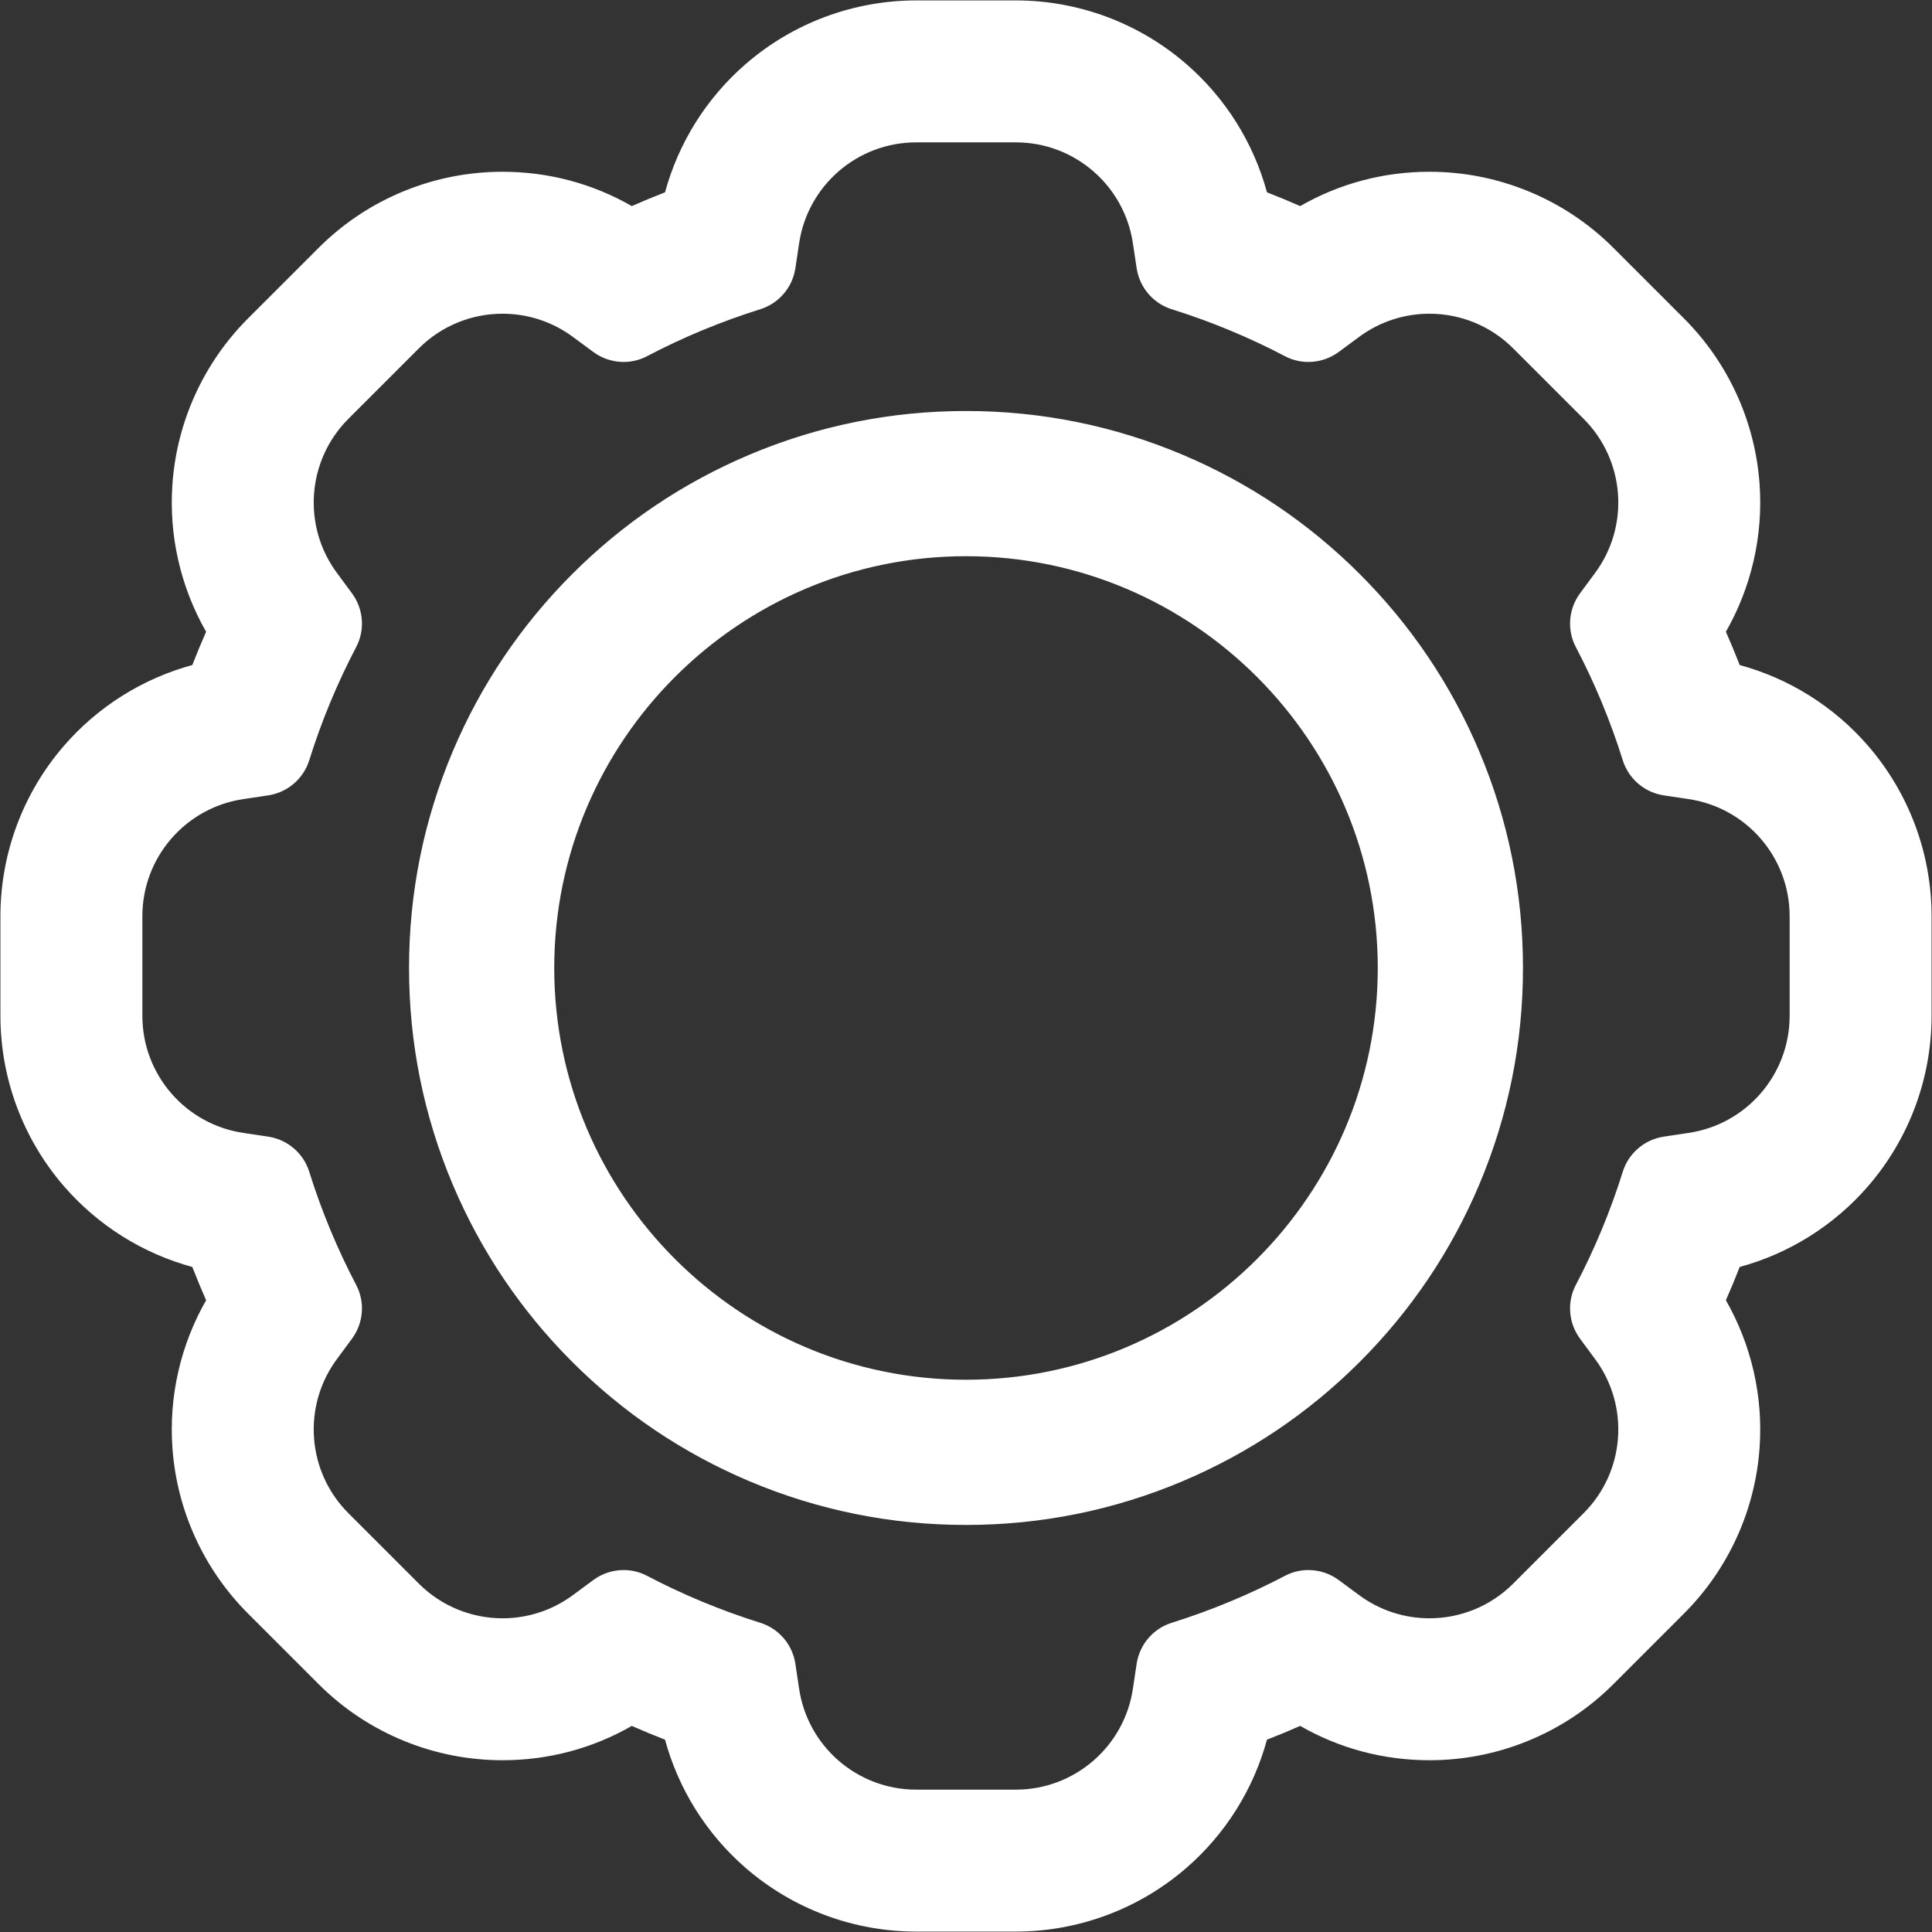 <?xml version="1.0" encoding="UTF-8" standalone="no"?>
<!DOCTYPE svg PUBLIC "-//W3C//DTD SVG 1.1//EN" "http://www.w3.org/Graphics/SVG/1.1/DTD/svg11.dtd">
<svg width="100%" height="100%" viewBox="0 0 800 800" version="1.1" xmlns="http://www.w3.org/2000/svg" xmlns:xlink="http://www.w3.org/1999/xlink" xml:space="preserve" xmlns:serif="http://www.serif.com/" style="fill-rule:evenodd;clip-rule:evenodd;stroke-linejoin:round;stroke-miterlimit:2;">
    <rect x="0" y="0" width="800" height="800" fill="#333333" stroke="none"/>
    <g>
        <g>
            <path d="M26.843,309.161C9.969,328.657 0.675,353.595 0.675,379.38L0.675,420.622C0.675,446.407 9.969,471.345 26.843,490.841C40.901,507.083 59.451,518.661 80.006,524.211C81.864,528.996 83.83,533.739 85.903,538.436C75.292,556.897 70.36,578.201 71.906,599.629C73.76,625.346 84.822,649.552 103.056,667.784L132.218,696.946C142.404,707.134 154.319,715.044 167.631,720.462C180.537,725.713 194.155,728.374 208.104,728.374C227.102,728.374 245.363,723.473 261.583,714.105C266.275,716.174 271.013,718.138 275.791,719.995C281.341,740.55 292.918,759.098 309.16,773.156C328.657,790.032 353.595,799.324 379.379,799.324L420.622,799.324C446.407,799.324 471.344,790.031 490.841,773.156C507.083,759.098 518.66,740.549 524.21,719.995C528.988,718.138 533.725,716.174 538.418,714.105C554.638,723.473 572.898,728.374 591.898,728.374C605.848,728.374 619.463,725.712 632.371,720.462C645.681,715.044 657.597,707.134 667.784,696.946L696.946,667.783C715.18,649.551 726.243,625.345 728.097,599.627C729.641,578.2 724.709,556.895 714.099,538.436C716.17,533.739 718.137,528.994 719.994,524.211C740.551,518.66 759.1,507.083 773.158,490.841C790.033,471.343 799.325,446.407 799.325,420.62L799.325,379.378C799.325,353.593 790.031,328.655 773.158,309.159C759.1,292.917 740.551,281.34 719.994,275.789C718.137,271.007 716.17,266.261 714.097,261.564C724.709,243.103 729.64,221.799 728.097,200.371C726.243,174.652 715.18,150.448 696.946,132.216L667.784,103.052C657.597,92.866 645.681,84.955 632.371,79.538C619.464,74.287 605.845,71.624 591.898,71.624C572.898,71.624 554.638,76.525 538.418,85.893C533.726,83.824 528.988,81.861 524.21,80.004C518.66,59.449 507.083,40.899 490.841,26.841C471.344,9.968 446.406,0.674 420.621,0.674L379.379,0.674C353.594,0.674 328.655,9.968 309.159,26.842C292.918,40.899 281.341,59.45 275.79,80.005C271.012,81.862 266.274,83.826 261.582,85.895C245.362,76.527 227.101,71.626 208.104,71.626C194.155,71.626 180.537,74.288 167.631,79.538C154.318,84.955 142.404,92.866 132.216,103.052L103.056,132.214C84.822,150.448 73.76,174.652 71.906,200.371C70.36,221.799 75.292,243.103 85.903,261.564C83.832,266.261 81.864,271.004 80.006,275.789C59.451,281.342 40.901,292.917 26.843,309.161ZM110.965,328.854C118.758,327.684 125.219,322.182 127.573,314.662C132.69,298.309 139.237,282.591 147.07,267.65C150.716,260.697 149.987,252.254 145.322,245.94L139.249,237.721C124.526,218.006 126.51,190.469 143.91,173.069L173.072,143.907C182.671,134.309 195.352,129.401 208.105,129.402C218.471,129.402 228.884,132.646 237.723,139.247L245.943,145.32C249.568,147.999 253.896,149.38 258.241,149.38C261.463,149.38 264.693,148.621 267.654,147.068C282.594,139.235 298.313,132.688 314.665,127.571C322.187,125.217 327.688,118.757 328.857,110.963L330.373,100.87C333.902,76.517 354.777,58.451 379.383,58.451L420.625,58.451C445.233,58.451 466.106,76.517 469.635,100.87L471.152,110.963C472.322,118.756 477.822,125.217 485.344,127.571C501.697,132.688 517.414,139.235 532.354,147.068C535.315,148.621 538.545,149.38 541.767,149.38C546.111,149.38 550.439,147.999 554.065,145.32L562.284,139.247C571.124,132.644 581.536,129.402 591.904,129.402C604.653,129.402 617.339,134.311 626.936,143.907L656.098,173.069C673.498,190.469 675.482,218.005 660.76,237.721L654.686,245.94C650.021,252.255 649.291,260.697 652.936,267.65C660.771,282.589 667.319,298.309 672.434,314.662C674.789,322.182 681.247,327.683 689.041,328.854L699.135,330.37C723.487,333.899 741.554,354.773 741.554,379.38L741.554,420.622C741.554,445.228 723.487,466.104 699.135,469.633L689.041,471.148C681.25,472.317 674.789,477.819 672.434,485.34C667.319,501.692 660.771,517.411 652.936,532.35C649.291,539.303 650.021,547.746 654.686,554.062L660.76,562.28C675.482,581.996 673.498,609.532 656.098,626.932L626.936,656.094C617.337,665.693 604.656,670.6 591.904,670.6C581.539,670.6 571.124,667.357 562.284,660.755L554.065,654.682C550.439,652.004 546.113,650.621 541.767,650.621C538.545,650.621 535.316,651.381 532.354,652.934C517.414,660.767 501.697,667.314 485.344,672.431C477.822,674.784 472.322,681.245 471.152,689.038L469.635,699.131C466.108,723.483 445.233,741.551 420.625,741.551L379.383,741.551C354.776,741.551 333.901,723.483 330.372,699.131L328.856,689.038C327.686,681.245 322.184,674.784 314.664,672.431C298.311,667.314 282.593,660.767 267.652,652.934C264.691,651.382 261.462,650.621 258.24,650.621C253.896,650.621 249.568,652.003 245.942,654.682L237.723,660.755C228.882,667.358 218.472,670.6 208.104,670.6C195.352,670.6 182.669,665.691 173.071,656.094L143.909,626.932C126.509,609.533 124.523,581.998 139.248,562.28L145.321,554.062C149.986,547.746 150.716,539.305 147.069,532.35C139.236,517.411 132.688,501.692 127.571,485.34C125.218,477.819 118.757,472.318 110.964,471.148L100.871,469.633C76.518,466.104 58.451,445.228 58.451,420.622L58.451,379.38C58.451,354.772 76.518,333.898 100.871,330.37L110.965,328.854Z" style="fill:white;fill-rule:nonzero;stroke:white;stroke-width:1px;"/>
            <path d="M420.621,800L379.378,800C353.431,800 328.335,790.647 308.716,773.667C292.466,759.602 280.892,741.226 275.226,720.502C270.663,718.723 266.089,716.826 261.621,714.861C245.428,724.143 226.928,729.05 208.101,729.05C194.063,729.05 180.359,726.371 167.373,721.087C153.974,715.635 141.985,707.675 131.737,697.425L102.575,668.263C84.228,649.916 73.095,625.558 71.23,599.679C69.684,578.242 74.495,557.061 85.145,538.398C83.178,533.926 81.279,529.345 79.497,524.773C58.774,519.109 40.396,507.534 26.33,491.283C9.354,471.664 0.001,446.57 0.001,420.622L0.001,379.38C0.001,353.433 9.352,328.338 26.333,308.718C40.394,292.471 58.772,280.895 79.5,275.226C81.275,270.671 83.175,266.09 85.148,261.602C74.496,242.939 69.686,221.758 71.231,200.321C73.096,174.442 84.23,150.084 102.577,131.737L131.739,102.575C141.993,92.322 153.982,84.362 167.376,78.914C180.362,73.63 194.064,70.951 208.104,70.951C226.931,70.951 245.43,75.858 261.624,85.141C266.095,83.174 270.669,81.278 275.229,79.501C280.895,58.774 292.47,40.396 308.719,26.334C328.338,9.352 353.432,0 379.38,0L420.622,0C446.568,0 471.664,9.352 491.284,26.333C507.534,40.398 519.108,58.776 524.772,79.499C529.336,81.277 533.909,83.173 538.379,85.139C554.574,75.857 573.073,70.95 591.9,70.95C605.936,70.95 619.638,73.63 632.627,78.913C646.026,84.365 658.014,92.326 668.263,102.575L697.425,131.738C715.772,150.085 726.905,174.443 728.771,200.323C730.316,221.761 725.504,242.943 714.853,261.603C716.826,266.087 718.725,270.667 720.501,275.227C741.226,280.893 759.604,292.468 773.67,308.718C790.65,328.337 800.001,353.432 800.001,379.38L800.001,420.622C800.001,446.568 790.649,471.664 773.67,491.284C759.604,507.534 741.226,519.109 720.501,524.774C718.736,529.304 716.838,533.886 714.855,538.4C725.504,557.061 730.314,578.242 728.77,599.68C726.904,625.559 715.77,649.917 697.423,668.265L668.26,697.424C658.013,707.672 646.025,715.633 632.624,721.086C619.637,726.37 605.934,729.049 591.898,729.049C573.07,729.049 554.571,724.142 538.376,714.859C533.891,716.831 529.316,718.727 524.77,720.501C519.105,741.224 507.531,759.601 491.281,773.666C471.662,790.647 446.569,800 420.621,800ZM261.542,713.352L261.854,713.49C266.507,715.542 271.277,717.519 276.034,719.368L276.351,719.492L276.44,719.821C282.002,740.418 293.468,758.685 309.6,772.648C328.973,789.417 353.755,798.651 379.378,798.651L420.621,798.651C446.244,798.651 471.024,789.416 490.399,772.648C506.53,758.685 517.997,740.419 523.558,719.821L523.646,719.492L523.963,719.368C528.701,717.527 533.472,715.548 538.144,713.489L538.457,713.352L538.754,713.523C554.814,722.798 573.19,727.701 591.896,727.701C605.759,727.701 619.29,725.055 632.115,719.839C645.348,714.453 657.186,706.592 667.305,696.472L696.467,667.308C714.586,649.191 725.579,625.137 727.421,599.58C728.955,578.3 724.144,557.273 713.513,538.773L713.343,538.478L713.48,538.166C715.553,533.465 717.533,528.688 719.365,523.969L719.487,523.651L719.816,523.563C740.416,518 758.685,506.534 772.647,490.402C789.415,471.028 798.649,446.246 798.649,420.623L798.649,379.381C798.649,353.757 789.414,328.976 772.647,309.603C758.685,293.472 740.417,282.005 719.818,276.444L719.487,276.355L719.365,276.036C717.52,271.284 715.538,266.508 713.479,261.839L713.34,261.526L713.51,261.231C724.145,242.733 728.955,221.704 727.421,200.424C725.579,174.867 714.585,150.815 696.467,132.696L667.305,103.532C657.185,93.412 645.345,85.551 632.115,80.167C619.289,74.949 605.758,72.303 591.896,72.303C573.19,72.303 554.814,77.205 538.754,86.481L538.457,86.653L538.144,86.514C533.491,84.461 528.72,82.484 523.964,80.636L523.646,80.512L523.558,80.183C517.997,59.586 506.53,41.317 490.399,27.355C471.024,10.584 446.243,1.349 420.621,1.349L379.379,1.349C353.755,1.349 328.973,10.584 309.6,27.352C293.47,41.313 282.003,59.581 276.442,80.18L276.352,80.509L276.034,80.633C271.28,82.48 266.51,84.457 261.854,86.511L261.542,86.65L261.245,86.479C245.186,77.204 226.81,72.3 208.104,72.3C194.24,72.3 180.708,74.945 167.884,80.164C154.658,85.544 142.818,93.407 132.692,103.53L103.532,132.69C85.414,150.809 74.421,174.863 72.577,200.42C71.042,221.699 75.853,242.727 86.487,261.227L86.657,261.522L86.52,261.834C84.459,266.508 82.478,271.284 80.633,276.031L80.51,276.349L80.181,276.438C59.58,282.004 41.311,293.47 27.353,309.6C10.585,328.976 1.349,353.757 1.349,379.38L1.349,420.622C1.349,446.245 10.585,471.026 27.353,490.4C41.317,506.532 59.584,517.999 80.181,523.561L80.51,523.648L80.633,523.966C82.484,528.73 84.464,533.507 86.52,538.162L86.657,538.474L86.487,538.771C75.853,557.273 71.042,578.3 72.577,599.579C74.42,625.135 85.412,649.188 103.532,667.307L132.694,696.469C142.814,706.591 154.654,714.452 167.884,719.836C180.708,725.052 194.24,727.699 208.104,727.699C226.81,727.699 245.186,722.795 261.246,713.52L261.542,713.352ZM420.624,742.228L379.382,742.228C354.612,742.228 333.255,723.743 329.704,699.23L328.188,689.14C327.063,681.639 321.674,675.333 314.461,673.077C298.256,668.006 282.403,661.43 267.339,653.533C264.55,652.071 261.404,651.299 258.24,651.299C253.997,651.299 249.772,652.693 246.344,655.227L238.123,661.3C229.387,667.826 219.005,671.276 208.104,671.276C194.687,671.276 182.076,666.054 172.595,656.573L143.433,627.411C125.919,609.899 123.888,581.725 138.709,561.88L144.779,553.664C149.293,547.554 149.958,539.311 146.473,532.667C138.575,517.604 132,501.749 126.929,485.545C124.672,478.332 118.367,472.944 110.864,471.817L100.771,470.302C76.262,466.75 57.777,445.392 57.777,420.624L57.777,379.382C57.777,354.613 76.262,333.257 100.774,329.705L110.863,328.189C118.364,327.063 124.67,321.675 126.927,314.462C131.998,298.255 138.574,282.402 146.47,267.34C149.954,260.694 149.29,252.451 144.776,246.343L138.703,238.124C123.884,218.281 125.915,190.109 143.43,172.596L172.592,143.434C182.073,133.953 194.683,128.731 208.098,128.731C219,128.731 229.381,132.182 238.123,138.709L246.341,144.781C249.769,147.314 253.994,148.71 258.237,148.71C261.403,148.71 264.549,147.937 267.337,146.475C282.4,138.577 298.255,132.002 314.459,126.931C321.673,124.675 327.061,118.369 328.185,110.868L329.701,100.774C333.254,76.265 354.61,57.78 379.379,57.78L420.621,57.78C445.389,57.78 466.745,76.265 470.299,100.777L471.815,110.866C472.941,118.369 478.329,124.674 485.543,126.93C501.747,132 517.6,138.576 532.665,146.474C535.452,147.935 538.599,148.708 541.763,148.708C546.006,148.708 550.231,147.314 553.661,144.78L561.879,138.707C570.617,132.18 580.999,128.729 591.9,128.729C605.317,128.729 617.928,133.951 627.408,143.432L656.57,172.594C674.083,190.107 676.114,218.28 661.295,238.126L655.224,246.342C650.71,252.451 650.045,260.693 653.529,267.339C661.428,282.402 668.004,298.257 673.073,314.461C675.332,321.673 681.637,327.061 689.137,328.187L699.23,329.703C723.74,333.256 742.224,354.612 742.224,379.381L742.224,420.623C742.224,445.391 723.74,466.748 699.226,470.302L689.137,471.815C681.636,472.941 675.332,478.329 673.073,485.543C668.004,501.747 661.428,517.601 653.529,532.665C650.045,539.311 650.71,547.553 655.224,553.663L661.298,561.881C676.114,581.725 674.083,609.897 656.57,627.41L627.408,656.572C617.927,666.053 605.315,671.275 591.9,671.275C581.002,671.275 570.62,667.824 561.877,661.296L553.661,655.226C550.23,652.692 546.004,651.297 541.763,651.297C538.599,651.297 535.452,652.07 532.665,653.532C517.6,661.43 501.745,668.004 485.543,673.075C478.329,675.332 472.941,681.638 471.815,689.139L470.297,699.232C466.75,723.743 445.394,742.228 420.624,742.228ZM258.24,649.948C261.621,649.948 264.983,650.774 267.965,652.338C282.957,660.197 298.736,666.742 314.865,671.787C322.567,674.197 328.32,680.93 329.523,688.94L331.039,699.033C334.496,722.889 355.28,740.878 379.383,740.878L420.625,740.878C444.73,740.878 465.512,722.889 468.968,699.037L470.486,688.94C471.688,680.931 477.441,674.197 485.143,671.787C501.271,666.742 517.05,660.197 532.042,652.338C535.023,650.774 538.386,649.948 541.767,649.948C546.295,649.948 550.805,651.437 554.466,654.14L562.684,660.213C571.196,666.568 581.299,669.926 591.904,669.926C604.961,669.926 617.231,664.844 626.458,655.618L655.62,626.456C672.663,609.415 674.64,581.999 660.219,562.685L654.142,554.464C649.325,547.942 648.615,539.139 652.339,532.038C660.2,517.045 666.745,501.267 671.789,485.14C674.202,477.438 680.933,471.683 688.942,470.483L699.035,468.968C722.891,465.51 740.88,444.726 740.88,420.623L740.88,379.381C740.88,355.278 722.891,334.495 699.039,331.037L688.942,329.521C680.933,328.318 674.202,322.566 671.789,314.864C666.745,298.737 660.2,282.958 652.339,267.965C648.615,260.864 649.325,252.061 654.142,245.54L660.216,237.32C674.639,218.005 672.663,190.589 655.62,173.546L626.458,144.384C617.232,135.158 604.962,130.077 591.904,130.077C581.297,130.077 571.194,133.435 562.687,139.787L554.466,145.863C550.805,148.565 546.295,150.054 541.767,150.054C538.386,150.054 535.022,149.229 532.042,147.666C517.049,139.804 501.271,133.261 485.143,128.214C477.441,125.805 471.686,119.073 470.486,111.063L468.969,100.97C465.511,77.113 444.727,59.125 420.625,59.125L379.383,59.125C355.28,59.125 334.497,77.113 331.041,100.967L329.525,111.063C328.322,119.072 322.568,125.804 314.866,128.214C298.739,133.261 282.958,139.804 267.967,147.666C264.987,149.229 261.624,150.054 258.241,150.054C253.711,150.054 249.201,148.565 245.542,145.863L237.322,139.79C228.814,133.435 218.711,130.077 208.105,130.077C195.047,130.077 182.776,135.158 173.55,144.384L144.388,173.546C127.344,190.591 125.368,218.006 139.79,237.318L145.865,245.539C150.682,252.061 151.39,260.862 147.668,267.963C139.808,282.955 133.263,298.733 128.216,314.863C125.806,322.565 119.075,328.318 111.065,329.52L100.972,331.036C77.115,334.492 59.127,355.277 59.127,379.38L59.127,420.622C59.127,444.725 77.115,465.508 100.969,468.966L111.065,470.481C119.074,471.684 125.806,477.438 128.216,485.139C133.263,501.267 139.806,517.047 147.666,532.037C151.39,539.139 150.682,547.94 145.863,554.462L139.79,562.681C125.365,581.996 127.342,609.412 144.385,626.455L173.547,655.617C182.775,664.844 195.046,669.925 208.102,669.925C218.711,669.925 228.812,666.567 237.318,660.214L245.54,654.139C249.2,651.436 253.71,649.948 258.24,649.948Z" style="fill:none;fill-rule:nonzero;"/>
        </g>
        <g>
            <path d="M237.751,563.068C258.805,584.121 283.339,600.658 310.669,612.217C338.995,624.199 369.051,630.273 400.001,630.273C430.953,630.273 461.008,624.199 489.335,612.217C516.664,600.659 541.198,584.121 562.251,563.068C583.303,542.014 599.843,517.481 611.401,490.152C623.381,461.824 629.455,431.77 629.455,400.819C629.455,369.869 623.381,339.813 611.401,311.488C599.843,284.158 583.303,259.626 562.251,238.572C541.198,217.518 516.663,200.981 489.335,189.421C461.008,177.44 430.953,171.366 400.001,171.366C369.051,171.366 338.995,177.44 310.669,189.42C283.339,200.979 258.805,217.517 237.751,238.571C216.697,259.626 200.16,284.158 188.601,311.488C176.621,339.814 170.545,369.87 170.545,400.821C170.545,431.771 176.619,461.826 188.601,490.152C200.162,517.481 216.697,542.014 237.751,563.068ZM400.001,229.139C494.816,229.139 571.679,306.002 571.679,400.818C571.679,495.634 494.816,572.497 400.001,572.497C305.185,572.497 228.323,495.634 228.323,400.818C228.323,306.002 305.185,229.139 400.001,229.139Z" style="fill:white;fill-rule:nonzero;stroke:white;stroke-width:1px;"/>
            <path d="M400.001,630.947C368.958,630.947 338.814,624.854 310.406,612.839C282.995,601.244 258.39,584.659 237.274,563.544C216.158,542.428 199.573,517.823 187.979,490.411C175.963,462.002 169.871,431.857 169.871,400.817C169.871,369.776 175.964,339.631 187.979,311.221C199.572,283.813 216.158,259.208 237.274,238.089C258.388,216.975 282.993,200.389 310.406,188.794C338.814,176.779 368.959,170.686 400.001,170.686C431.043,170.686 461.189,176.779 489.597,188.794C517.009,200.39 541.614,216.976 562.729,238.089C583.847,259.21 600.433,283.815 612.024,311.22C624.037,339.628 630.131,369.773 630.131,400.814C630.131,431.855 624.037,461.998 612.024,490.409C600.433,517.814 583.847,542.419 562.729,563.541C541.61,584.659 517.007,601.243 489.597,612.836C461.187,624.854 431.043,630.947 400.001,630.947ZM400.001,172.037C369.141,172.037 339.173,178.094 310.932,190.039C283.681,201.565 259.221,218.053 238.229,239.045C217.235,260.04 200.748,284.5 189.223,311.749C177.278,339.991 171.221,369.958 171.221,400.818C171.221,431.678 177.278,461.645 189.223,489.887C200.748,517.137 217.237,541.599 238.229,562.591C259.221,583.581 283.682,600.07 310.932,611.595C339.173,623.54 369.14,629.599 400.001,629.599C430.861,629.599 460.83,623.542 489.072,611.595C516.319,600.072 540.779,583.584 561.774,562.591C582.769,541.593 599.257,517.131 610.779,489.889C622.724,461.645 628.781,431.678 628.781,400.818C628.781,369.958 622.725,339.991 610.779,311.75C599.257,284.506 582.769,260.045 561.774,239.047C540.784,218.056 516.323,201.567 489.072,190.041C460.83,178.095 430.861,172.037 400.001,172.037ZM400.001,573.171C304.966,573.171 227.648,495.854 227.648,400.818C227.648,305.782 304.966,228.465 400.001,228.465C495.036,228.465 572.353,305.782 572.353,400.818C572.353,495.854 495.036,573.171 400.001,573.171ZM400.001,229.814C305.709,229.814 228.997,306.525 228.997,400.818C228.997,495.109 305.709,571.822 400.001,571.822C494.294,571.822 571.004,495.109 571.004,400.818C571.004,306.527 494.293,229.814 400.001,229.814Z" style="fill:white;fill-rule:nonzero;stroke:white;stroke-width:1px;"/>
        </g>
    </g>
</svg>
